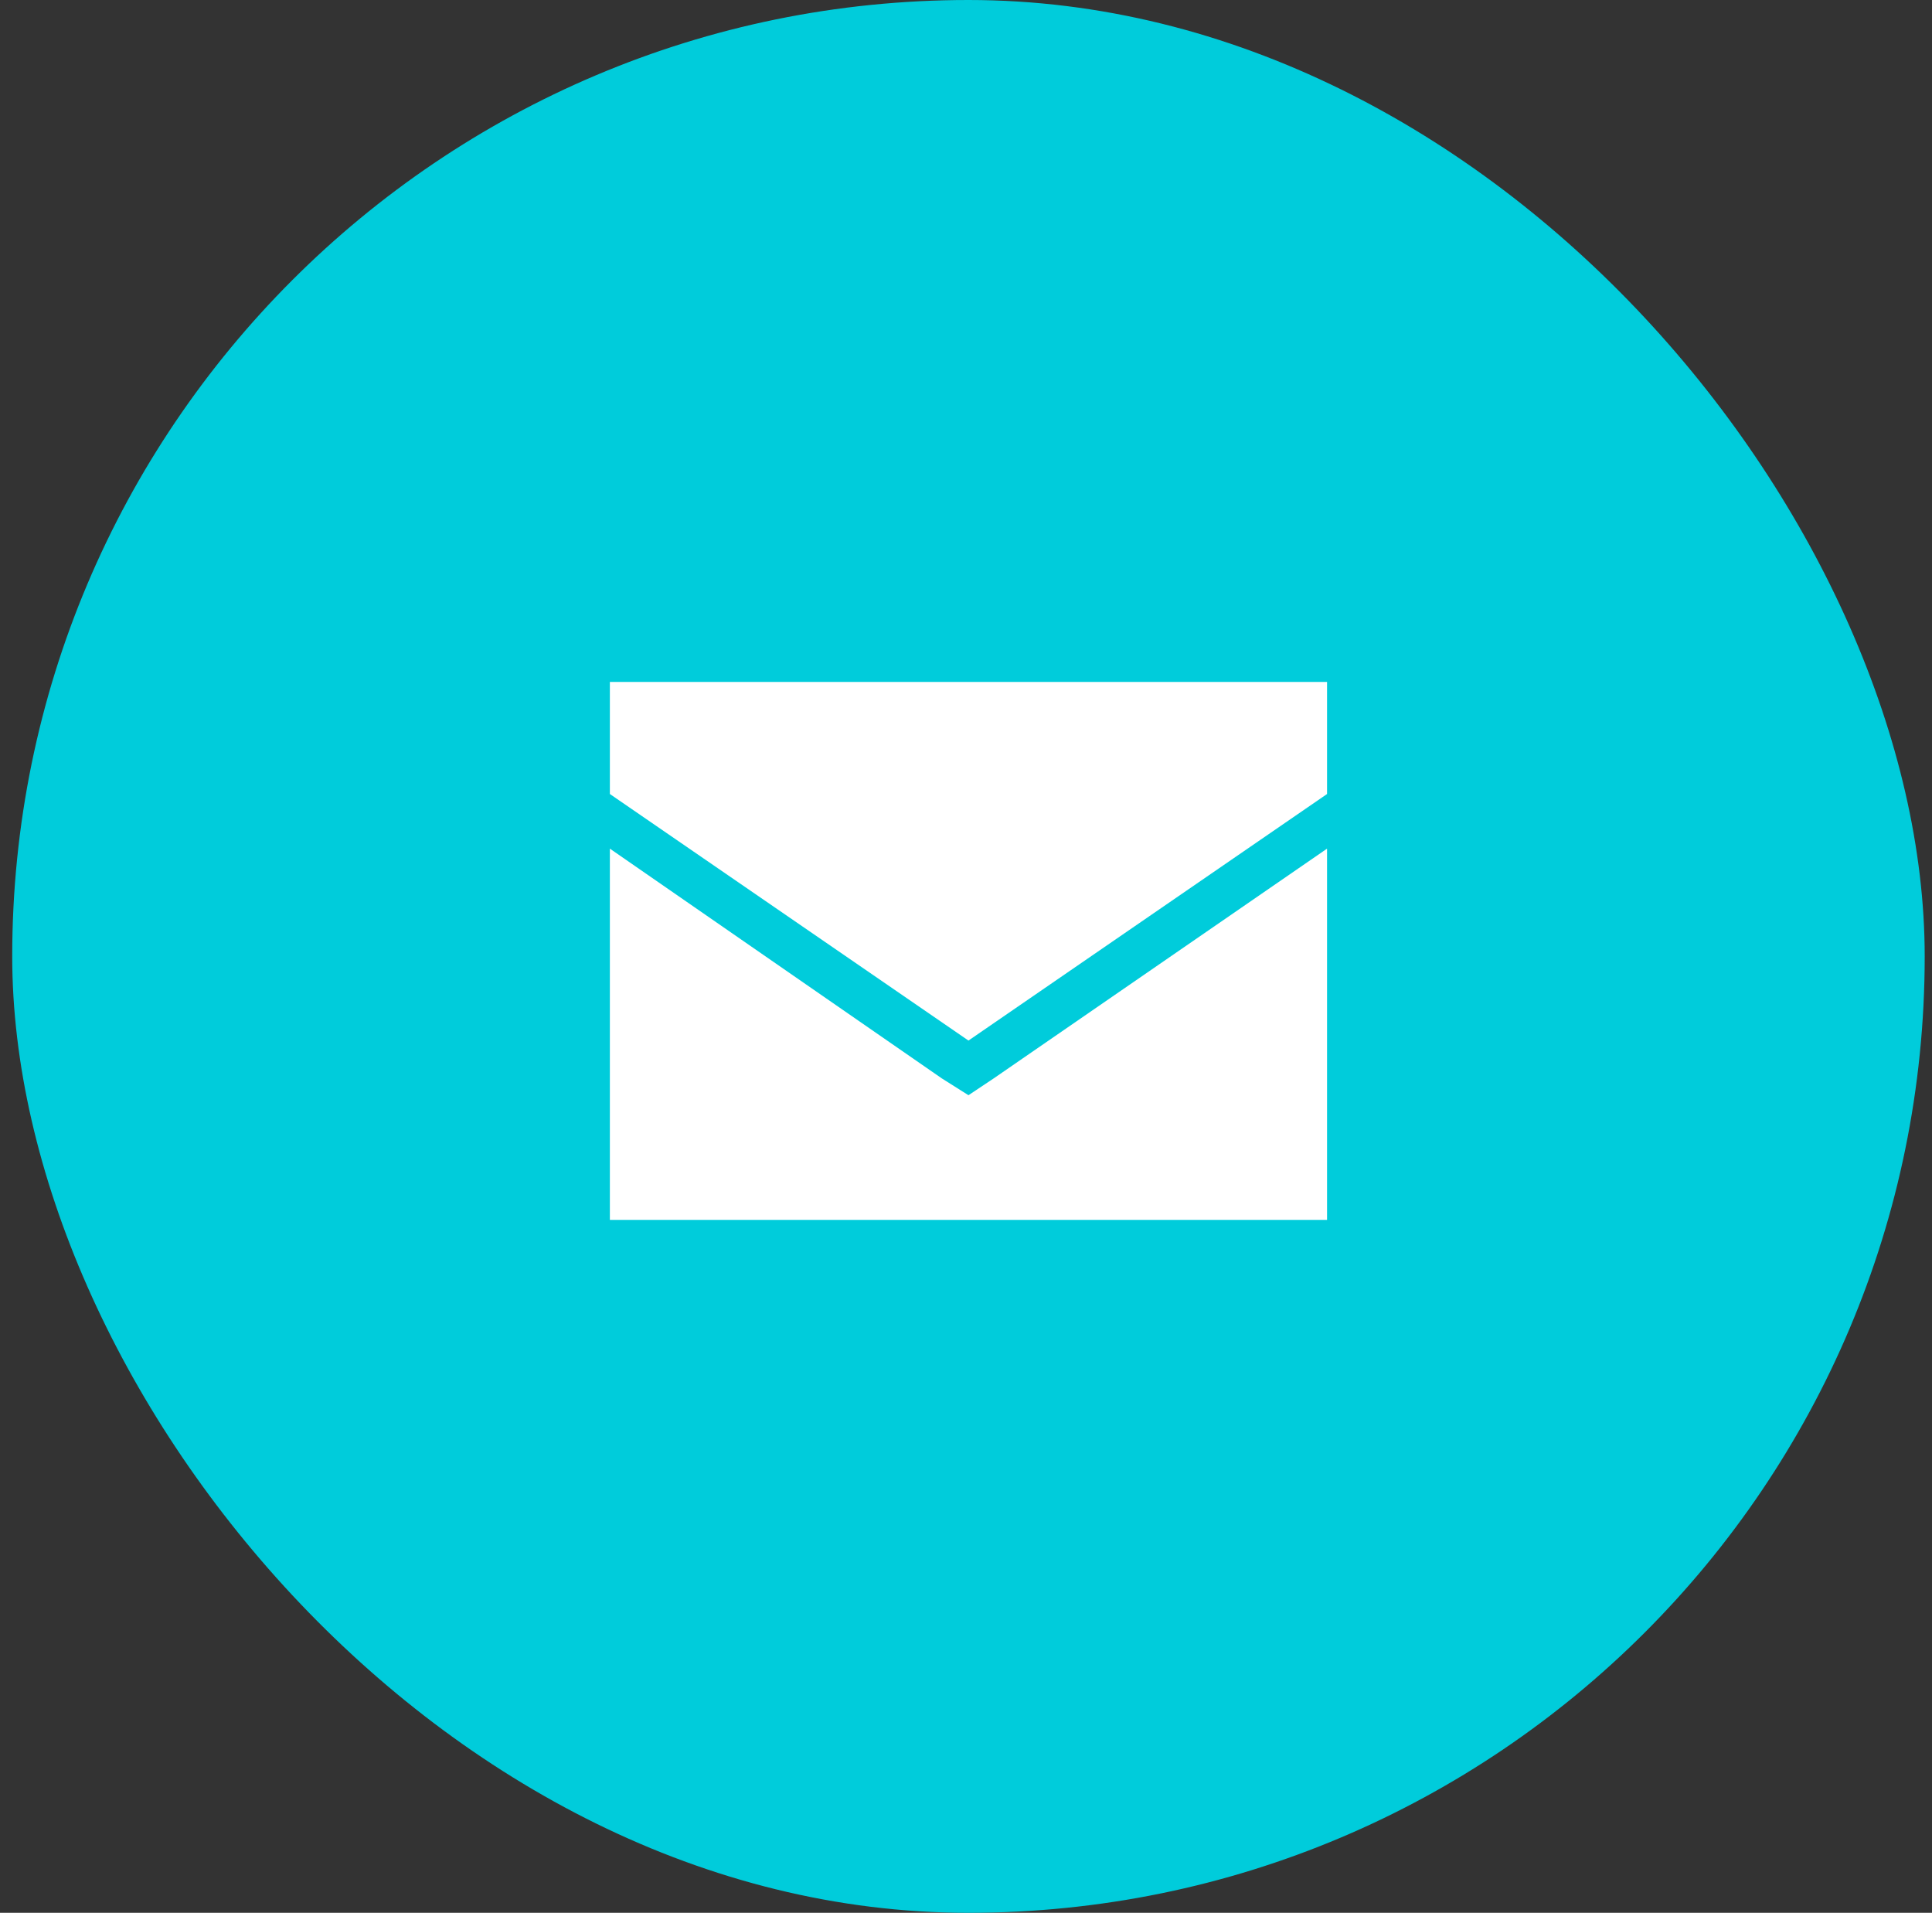 <svg width="99" height="98" viewBox="0 0 99 98" fill="none" xmlns="http://www.w3.org/2000/svg">
<rect x="0" y="0" width="99" height="98" fill="#333333" stroke="none"/>
<rect x="0.626" width="98" height="98" rx="49" fill="#00CCDB"/>
<path d="M31.251 34.938H68.001V40.68L49.626 53.312L31.251 40.68V34.938ZM31.251 62.5V43.479L48.262 55.251L49.626 56.112L50.918 55.251L68.001 43.479V62.5H31.251Z" fill="white"/>
</svg>
